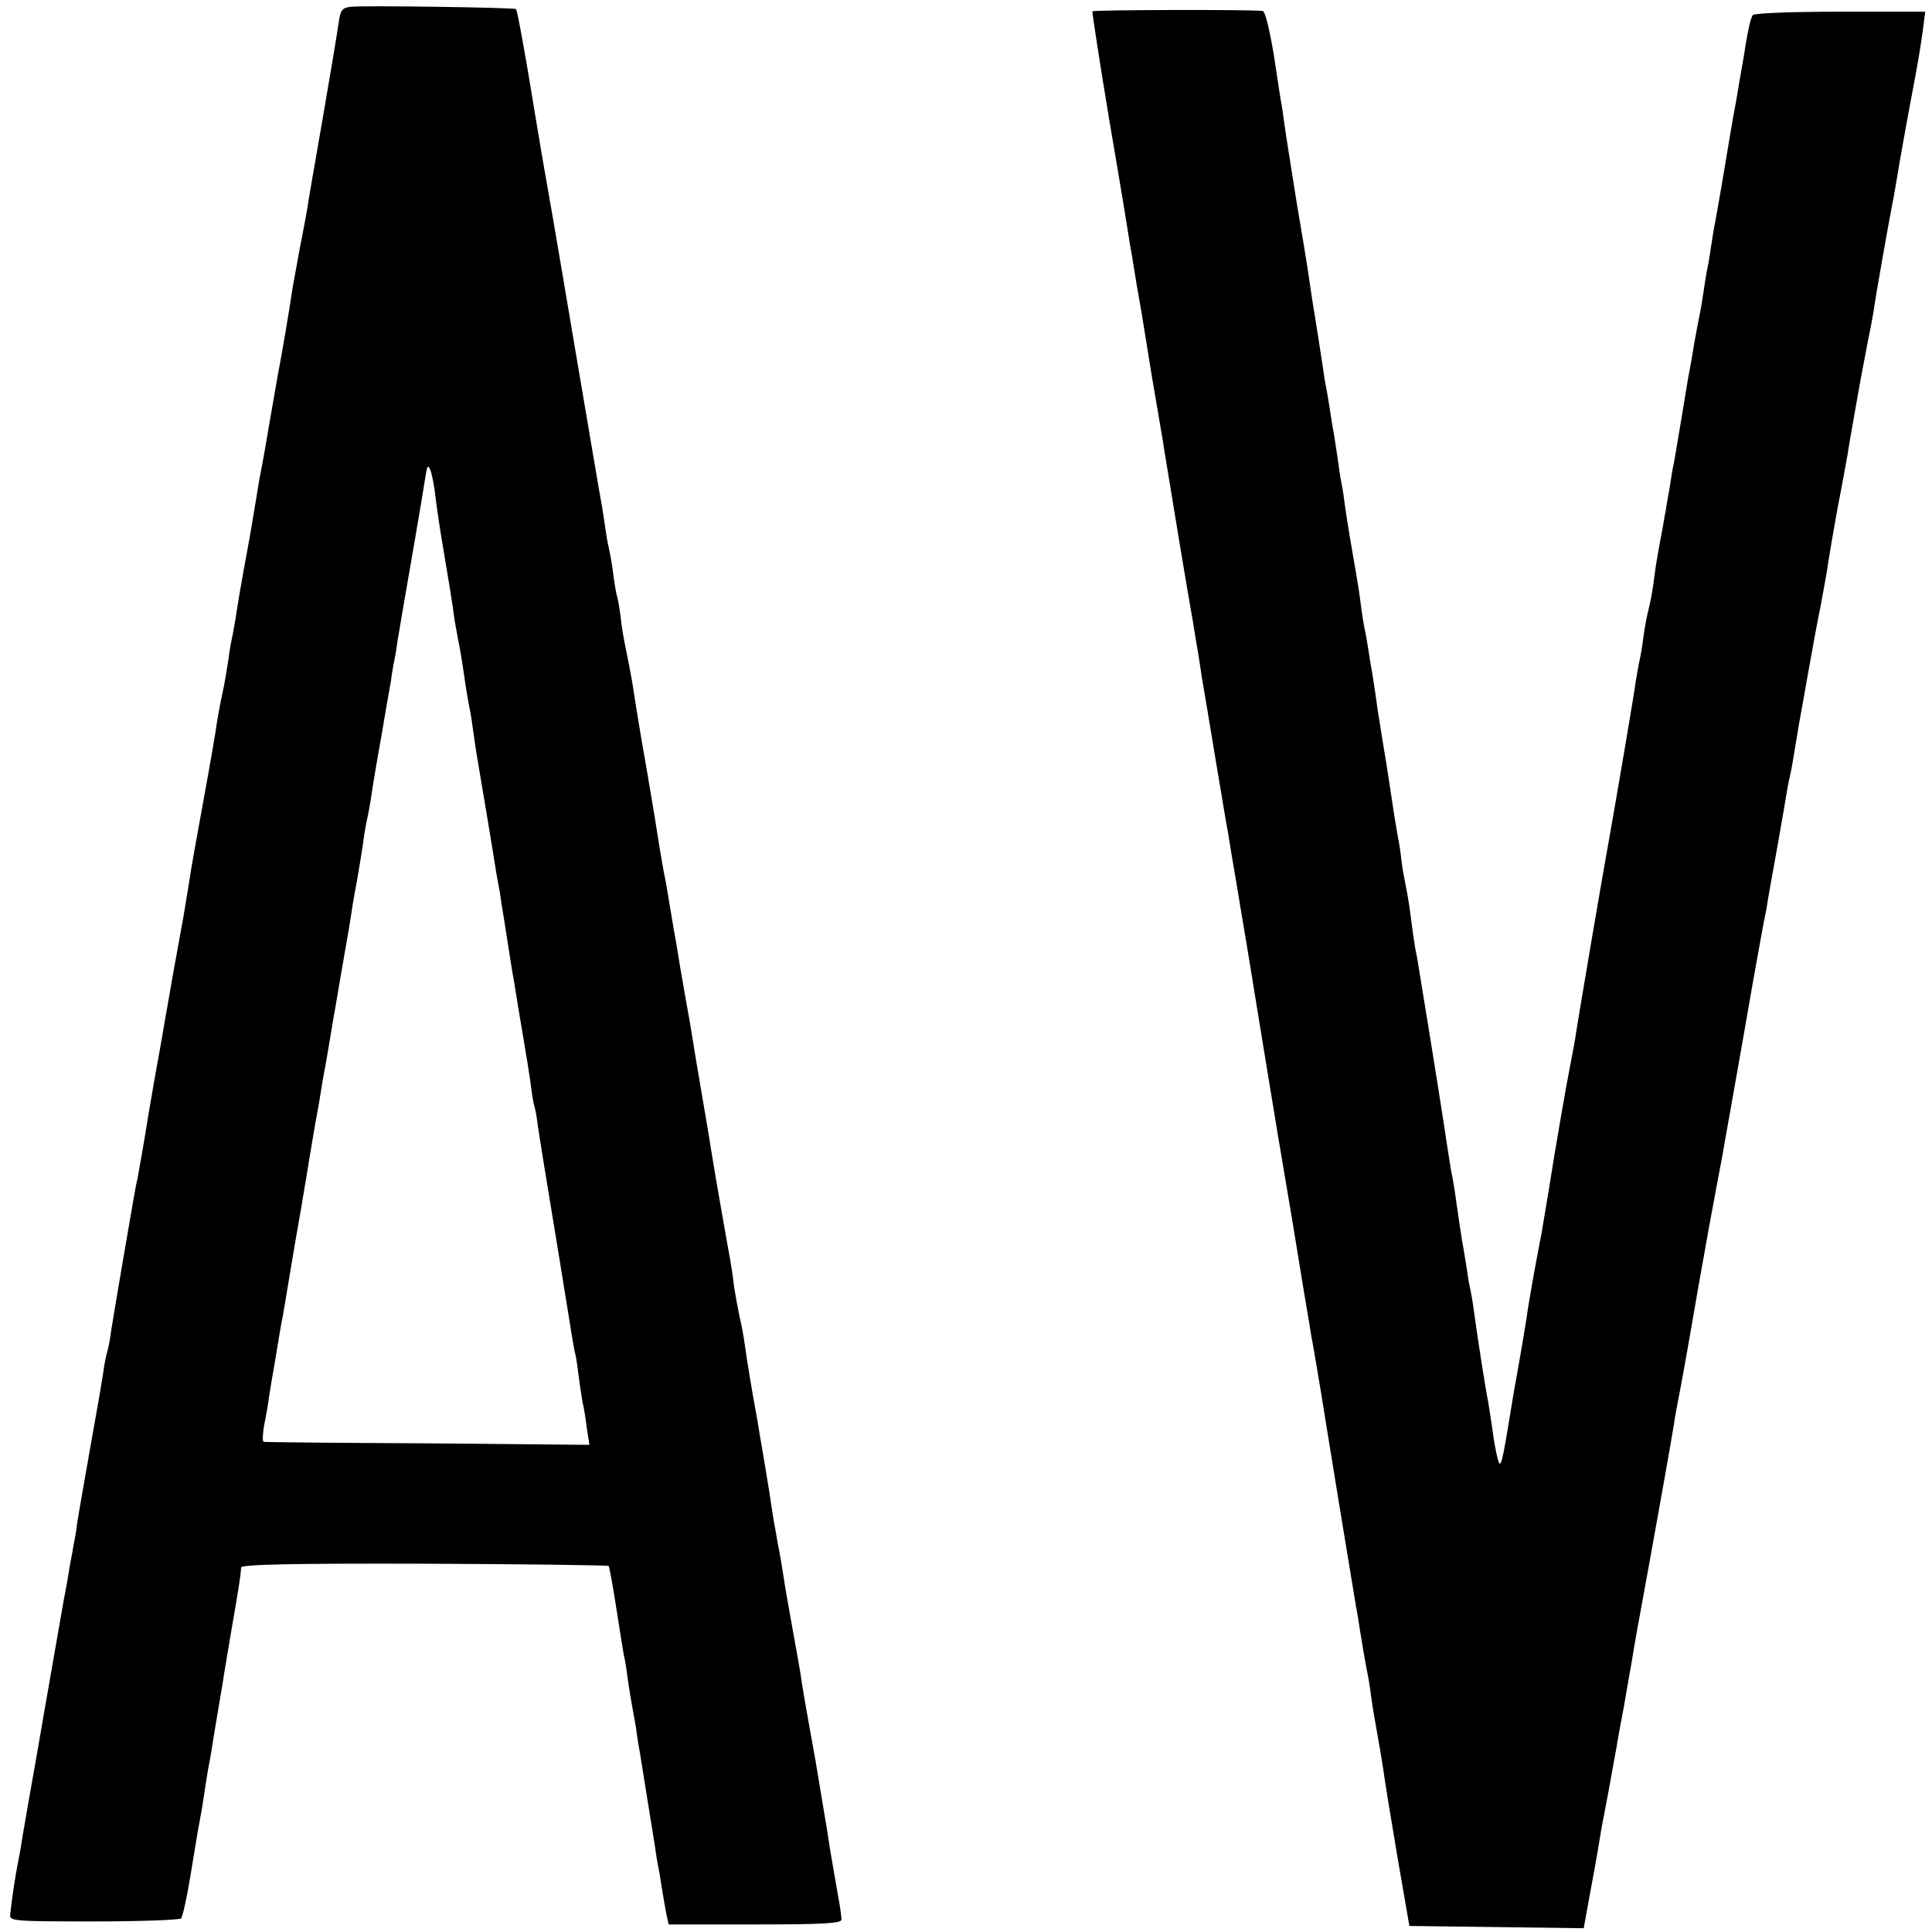 <?xml version="1.0" standalone="no"?>
<!DOCTYPE svg PUBLIC "-//W3C//DTD SVG 20010904//EN"
 "http://www.w3.org/TR/2001/REC-SVG-20010904/DTD/svg10.dtd">
<svg version="1.0" xmlns="http://www.w3.org/2000/svg"
 width="512pt" height="512pt" viewBox="0 0 512 512"
 preserveAspectRatio="xMidYMid meet">
<g transform="translate(0,512) scale(0.1,-0.1)"
fill="#000000" stroke="none">
<path d="M929 5102 c-23 -3 -27 -9 -32 -45 -3 -23 -22 -136 -42 -252 -20 -115
-39 -223 -41 -240 -3 -16 -11 -61 -19 -100 -7 -38 -16 -88 -20 -110 -9 -63
-28 -173 -39 -230 -2 -11 -11 -63 -20 -115 -9 -52 -18 -106 -21 -120 -3 -14
-10 -52 -15 -85 -12 -73 -16 -98 -35 -200 -8 -44 -17 -98 -20 -120 -4 -22 -8
-47 -10 -55 -2 -8 -7 -35 -10 -60 -4 -25 -10 -63 -15 -85 -5 -22 -14 -69 -19
-105 -13 -80 -18 -104 -56 -315 -3 -16 -10 -57 -15 -90 -5 -33 -12 -71 -14
-85 -29 -159 -38 -210 -42 -235 -3 -16 -12 -68 -20 -115 -9 -47 -22 -123 -30
-170 -16 -100 -23 -136 -29 -170 -7 -31 -8 -40 -40 -225 -14 -82 -28 -166 -31
-185 -2 -19 -7 -43 -10 -53 -3 -10 -7 -30 -9 -45 -2 -15 -13 -81 -25 -147 -32
-181 -40 -227 -46 -265 -2 -19 -7 -46 -10 -60 -2 -14 -7 -38 -10 -55 -2 -16
-9 -55 -15 -85 -11 -63 -47 -270 -55 -315 -3 -16 -11 -66 -19 -110 -19 -107
-23 -130 -35 -200 -5 -33 -12 -71 -15 -85 -5 -26 -15 -92 -18 -124 -2 -17 9
-18 221 -18 123 0 227 4 232 8 4 5 15 54 24 109 9 55 18 110 20 121 2 12 7 39
11 60 11 72 15 99 20 124 3 14 7 41 10 60 3 19 10 60 15 90 5 30 12 69 14 85
3 17 12 73 21 125 17 97 23 136 24 156 1 8 133 11 485 10 267 -1 487 -4 489
-6 2 -3 11 -52 20 -110 9 -58 18 -114 20 -125 3 -11 8 -42 11 -68 4 -27 9 -57
11 -67 2 -9 6 -35 10 -56 3 -22 7 -50 10 -64 27 -167 37 -230 41 -255 2 -16 6
-41 9 -55 3 -14 7 -41 10 -60 3 -19 8 -47 11 -63 l6 -27 229 0 c183 0 229 3
229 13 0 7 -4 38 -10 68 -13 76 -21 120 -25 149 -2 14 -6 39 -9 55 -3 17 -14
84 -25 150 -12 66 -23 129 -25 140 -2 11 -7 40 -11 65 -3 25 -15 90 -25 145
-10 55 -21 118 -24 140 -4 23 -8 52 -11 65 -3 14 -7 36 -9 50 -3 14 -8 43 -11
65 -3 22 -10 65 -15 95 -5 30 -12 72 -16 94 -3 21 -8 48 -10 60 -9 47 -25 143
-30 181 -3 22 -9 56 -14 75 -4 19 -11 57 -15 83 -3 27 -8 58 -10 69 -4 20 -43
242 -50 288 -2 14 -13 81 -25 150 -12 69 -23 136 -25 150 -2 14 -11 66 -20
115 -9 50 -18 105 -21 124 -3 18 -7 41 -9 50 -1 9 -6 36 -10 61 -4 25 -9 54
-11 65 -6 28 -11 56 -29 170 -21 125 -23 138 -35 205 -11 67 -17 102 -25 155
-4 22 -11 59 -16 83 -5 24 -12 62 -14 85 -3 23 -7 49 -10 57 -2 8 -7 35 -10
60 -3 25 -8 52 -10 60 -2 8 -7 33 -10 55 -3 23 -8 52 -10 65 -3 14 -34 198
-70 410 -62 368 -69 405 -80 468 -3 15 -14 81 -25 147 -11 66 -22 134 -25 150
-19 107 -25 139 -28 141 -4 4 -407 10 -438 6z m225 -1298 c3 -27 12 -87 20
-134 15 -88 24 -143 31 -195 3 -16 7 -41 10 -55 3 -14 10 -54 15 -90 5 -36 12
-76 15 -90 3 -14 7 -42 10 -64 3 -21 7 -50 10 -66 4 -24 39 -230 50 -302 3
-16 7 -40 10 -55 2 -16 6 -41 9 -58 16 -102 19 -122 22 -140 2 -11 11 -63 19
-115 9 -52 18 -106 20 -120 3 -14 7 -45 11 -70 3 -25 7 -52 10 -61 3 -9 7 -32
9 -50 4 -29 26 -164 50 -309 3 -19 15 -91 26 -160 11 -69 21 -132 24 -140 2
-8 6 -35 9 -60 3 -25 8 -55 10 -67 3 -11 8 -42 11 -67 l7 -45 -428 4 c-236 1
-432 3 -435 4 -4 1 -3 20 1 44 5 23 11 60 14 82 4 23 8 50 10 60 2 11 7 40 11
65 4 25 9 54 11 65 3 11 13 74 24 140 11 66 22 129 24 140 2 11 7 40 11 65 4
25 9 52 10 60 1 8 6 35 10 60 4 25 9 54 11 65 2 11 9 47 14 80 5 33 12 69 14
80 2 11 7 40 11 65 4 25 9 52 10 60 2 8 10 58 19 110 9 52 18 104 20 115 2 11
7 43 11 70 5 28 9 52 10 55 2 10 18 105 20 127 2 12 6 35 10 52 3 16 8 42 10
58 2 15 13 82 25 148 11 66 23 134 26 150 2 17 6 41 9 55 3 14 7 39 9 55 3 17
8 46 11 65 16 91 57 329 62 364 5 33 7 36 14 19 4 -11 10 -42 13 -69z"/>
<path d="M2895 5090 c-1 -3 19 -133 45 -290 27 -157 51 -303 54 -325 4 -22 9
-51 11 -65 2 -14 11 -67 20 -117 8 -51 22 -135 30 -185 9 -51 18 -106 21 -123
3 -16 7 -41 9 -55 12 -75 64 -389 69 -415 3 -16 10 -57 15 -90 6 -33 13 -78
16 -100 4 -22 20 -119 36 -215 16 -96 31 -186 34 -200 2 -14 13 -81 25 -150
11 -69 23 -136 25 -150 9 -55 76 -467 81 -495 5 -30 15 -90 38 -225 8 -48 13
-79 31 -190 9 -52 18 -106 20 -120 3 -14 14 -79 25 -145 28 -175 89 -546 94
-575 3 -14 7 -41 10 -60 6 -37 13 -80 21 -120 3 -14 7 -43 10 -65 3 -22 10
-62 15 -90 5 -27 12 -70 16 -95 3 -25 20 -128 37 -229 l32 -185 231 -3 231 -3
16 88 c9 48 19 103 22 122 3 19 8 46 10 60 11 55 25 132 39 210 2 14 11 63 20
110 8 47 17 99 20 115 8 50 14 83 51 285 30 168 45 249 61 345 1 11 10 58 19
105 9 47 29 162 45 255 17 94 32 181 35 195 5 27 22 119 30 160 2 14 16 90 30
170 14 80 37 208 50 285 14 77 27 151 30 165 3 14 8 39 10 55 3 17 14 80 25
140 11 61 22 126 25 145 3 19 8 42 10 50 2 8 6 31 9 50 3 19 10 60 15 90 6 30
17 96 26 145 9 50 22 122 30 160 7 39 17 90 20 115 4 25 15 90 25 145 11 55
22 117 26 139 3 21 8 48 10 60 2 11 13 73 24 136 12 63 23 122 25 130 2 8 6
33 10 54 5 38 40 235 50 286 3 14 12 66 20 115 9 50 22 124 30 165 18 95 23
124 31 182 l6 47 -226 0 c-131 0 -228 -4 -231 -9 -6 -10 -12 -36 -20 -85 -2
-16 -7 -43 -10 -60 -3 -16 -8 -46 -11 -65 -3 -19 -8 -44 -10 -55 -2 -11 -13
-75 -24 -142 -11 -67 -23 -132 -25 -144 -3 -13 -7 -39 -10 -59 -3 -20 -7 -47
-10 -60 -3 -13 -7 -40 -10 -60 -3 -20 -7 -47 -10 -60 -3 -14 -10 -52 -16 -85
-5 -33 -12 -71 -15 -85 -2 -14 -11 -65 -19 -115 -8 -49 -17 -100 -19 -112 -3
-11 -8 -43 -12 -70 -5 -26 -9 -50 -9 -53 -1 -3 -5 -25 -9 -50 -5 -25 -10 -54
-12 -65 -2 -11 -7 -40 -10 -65 -3 -25 -9 -61 -14 -80 -5 -19 -12 -55 -15 -80
-3 -25 -8 -52 -10 -60 -2 -8 -6 -33 -10 -55 -4 -33 -54 -325 -70 -415 -16 -86
-85 -492 -91 -535 -3 -16 -9 -50 -14 -75 -8 -39 -39 -217 -55 -320 -5 -31 -12
-72 -20 -120 -2 -8 -10 -53 -19 -100 -8 -47 -18 -101 -20 -120 -3 -19 -12 -75
-21 -125 -9 -49 -18 -101 -20 -115 -25 -154 -28 -165 -36 -136 -4 16 -11 51
-14 79 -4 27 -9 59 -11 71 -6 28 -28 167 -39 249 -3 23 -8 49 -10 57 -2 8 -6
33 -9 55 -4 22 -8 51 -11 65 -4 24 -11 71 -20 135 -3 17 -6 39 -9 50 -3 18
-12 74 -21 135 -10 68 -67 418 -70 435 -3 11 -7 37 -10 58 -3 20 -7 54 -10 75
-3 20 -8 48 -11 62 -3 14 -8 41 -10 60 -2 19 -6 46 -9 60 -3 14 -7 43 -11 65
-3 22 -12 78 -19 125 -8 47 -19 117 -25 155 -5 39 -12 81 -14 95 -3 14 -7 41
-10 60 -3 19 -7 44 -10 55 -2 11 -7 40 -10 65 -3 25 -8 57 -11 73 -13 74 -25
146 -30 182 -3 23 -7 52 -10 65 -3 13 -7 42 -10 65 -3 22 -8 51 -10 65 -3 14
-7 41 -10 60 -3 19 -7 46 -10 60 -3 14 -7 39 -9 55 -6 40 -18 116 -21 135 -3
15 -13 82 -20 130 -2 14 -15 93 -29 175 -13 83 -28 175 -32 205 -4 30 -8 57
-9 60 -1 3 -9 58 -19 123 -11 66 -23 118 -30 118 -36 4 -448 3 -451 -1z"/>
</g>
</svg>
